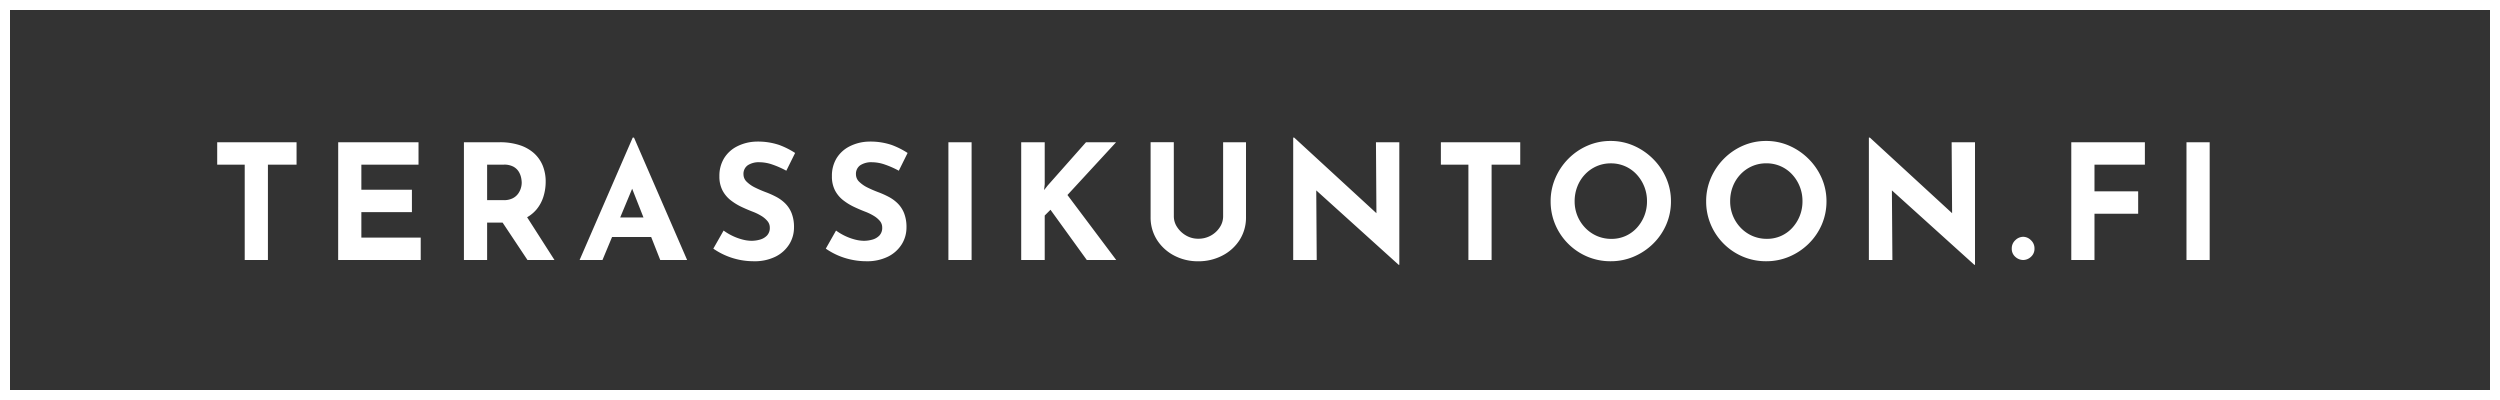 <svg xmlns="http://www.w3.org/2000/svg" width="250" height="40" viewBox="0 0 250 40"><rect x="0" y="0" width="250" height="40" fill="#333333" stroke="none"/><g id="Group_107" data-name="Group 107" transform="translate(-466 -775)"><g id="Rectangle_21" data-name="Rectangle 21" transform="translate(466 775)" fill="none" stroke="#fff" stroke-width="1"><rect width="250" height="40" stroke="none"/><rect x=".5" y=".5" width="249" height="39" fill="none"/></g><path id="Path_90" data-name="Path 90" d="M.72-11.776H8.656v2.24H5.792V0H3.472V-9.536H.72zm12.1.0h8.032v2.24H15.136v2.512h5.056v2.24H15.136V-2.24h5.936V0H12.816zm16.144.0a6.376 6.376.0 011.968.28 4 4 0 011.448.8 3.407 3.407.0 01.888 1.248 4.22 4.22.0 01.3 1.64 4.989 4.989.0 01-.216 1.44 3.73 3.73.0 01-.7 1.312A3.49 3.49.0 0131.36-4.1a4.833 4.833.0 01-1.984.36H27.712V0h-2.32V-11.776zm.4 5.792a1.959 1.959.0 00.88-.176 1.5 1.5.0 00.552-.448 1.844 1.844.0 00.288-.568 1.944 1.944.0 00.088-.552 2.727 2.727.0 00-.056-.488 1.908 1.908.0 00-.232-.6 1.42 1.42.0 00-.536-.512 1.932 1.932.0 00-.968-.208H27.712v3.552zm2.176 1.44L34.448.0h-2.7l-2.98-4.48zM36.96.0l5.312-12.24H42.4L47.712.0H45.024L41.632-8.608l1.68-1.152L39.248.0zm3.632-4.256h3.536L44.944-2.3H39.872zm17.04-4.672a8.858 8.858.0 00-1.368-.608 4.012 4.012.0 00-1.3-.24 2.027 2.027.0 00-1.184.3 1.042 1.042.0 00-.432.912 1.026 1.026.0 00.328.744 3.162 3.162.0 00.848.584 11.542 11.542.0 001.08.464 9 9 0 011.016.456 3.808 3.808.0 01.9.656 2.876 2.876.0 01.64.976 3.774 3.774.0 01.24 1.432 3.16 3.16.0 01-.464 1.664 3.382 3.382.0 01-1.36 1.24 4.7 4.7.0 01-2.208.472A7.123 7.123.0 0153-.008a7.08 7.08.0 01-1.368-.416 7.012 7.012.0 01-1.3-.712L51.36-2.944a5.609 5.609.0 00.9.536 5.478 5.478.0 00.984.36 3.672 3.672.0 00.912.128A3.074 3.074.0 0055-2.04a1.548 1.548.0 00.7-.408 1.1 1.1.0 00.28-.8 1 1 0 00-.232-.64 2.4 2.4.0 00-.624-.528 5.1 5.1.0 00-.856-.416q-.544-.208-1.12-.48a5.76 5.76.0 01-1.08-.664 3.026 3.026.0 01-.816-.976 3.007 3.007.0 01-.312-1.432A3.359 3.359.0 0151.4-10.16a3.239 3.239.0 011.288-1.192 4.479 4.479.0 011.92-.488 6.644 6.644.0 012.312.336 8.075 8.075.0 011.592.8zm11.248.0a8.858 8.858.0 00-1.368-.608 4.012 4.012.0 00-1.3-.24 2.027 2.027.0 00-1.184.3 1.042 1.042.0 00-.432.912 1.026 1.026.0 00.328.744 3.162 3.162.0 00.848.584 11.542 11.542.0 001.08.464 9 9 0 011.016.456 3.808 3.808.0 01.9.656 2.876 2.876.0 01.64.976 3.774 3.774.0 01.24 1.432 3.16 3.16.0 01-.464 1.664 3.383 3.383.0 01-1.36 1.24 4.7 4.7.0 01-2.208.472 7.122 7.122.0 01-1.368-.136A7.08 7.08.0 0162.88-.424a7.012 7.012.0 01-1.3-.712l1.024-1.808a5.609 5.609.0 00.9.536 5.478 5.478.0 00.984.36 3.672 3.672.0 00.912.128 3.074 3.074.0 00.84-.12 1.548 1.548.0 00.7-.408 1.1 1.1.0 00.28-.8A1 1 0 0067-3.888a2.4 2.4.0 00-.624-.528 5.1 5.1.0 00-.856-.416q-.544-.208-1.12-.48a5.76 5.76.0 01-1.08-.664 3.026 3.026.0 01-.816-.976 3.007 3.007.0 01-.312-1.432 3.359 3.359.0 01.456-1.776 3.239 3.239.0 011.288-1.192 4.479 4.479.0 011.92-.488 6.644 6.644.0 012.312.336 8.075 8.075.0 011.592.8zm4.96-2.848h2.32V0H73.84zm9.632 4.192-.064.592.352-.448 3.84-4.336h3.008L85.744-6.5 90.624.0H87.68L84.048-5.024l-.576.576V0H81.12V-11.776h2.352zM96.384-4.352A1.925 1.925.0 0096.72-3.28a2.608 2.608.0 00.888.832 2.366 2.366.0 001.208.32 2.534 2.534.0 001.28-.32 2.515 2.515.0 00.888-.832 1.958 1.958.0 00.328-1.072v-7.424H103.6V-4.3a4.166 4.166.0 01-.64 2.3A4.461 4.461.0 01101.232-.44a5.141 5.141.0 01-2.416.568h0A5.059 5.059.0 0196.424-.44 4.476 4.476.0 0194.7-2.008a4.166 4.166.0 01-.64-2.3v-7.472h2.32zM118.864.48l-8.928-8.064.688.384.048 7.2H108.32V-12.24h.1l8.736 8.032-.512-.224-.048-7.344h2.336V.48zm4.224-12.256h7.936v2.24H128.16V0h-2.32V-9.536h-2.752zm10.976 5.9a5.812 5.812.0 01.464-2.3 6.2 6.2.0 011.288-1.928 6.1 6.1.0 011.912-1.32 5.722 5.722.0 012.336-.48 5.683 5.683.0 012.32.48 6.3 6.3.0 011.928 1.32 6.183 6.183.0 011.312 1.928 5.727 5.727.0 01.472 2.3 5.806 5.806.0 01-.472 2.336 5.994 5.994.0 01-1.312 1.912 6.2 6.2.0 01-1.928 1.288 5.852 5.852.0 01-2.32.464 5.892 5.892.0 01-2.336-.464 6.013 6.013.0 01-1.912-1.288 6.013 6.013.0 01-1.288-1.912A5.892 5.892.0 01134.064-5.872zm2.4.0a3.807 3.807.0 00.28 1.464 3.769 3.769.0 00.784 1.2A3.614 3.614.0 00138.7-2.4a3.6 3.6.0 001.448.288 3.408 3.408.0 001.4-.288 3.4 3.4.0 001.128-.808 3.871 3.871.0 00.752-1.2 3.906 3.906.0 00.272-1.464 3.91 3.91.0 00-.28-1.488 3.889 3.889.0 00-.768-1.208 3.46 3.46.0 00-1.144-.808 3.5 3.5.0 00-1.424-.288 3.5 3.5.0 00-1.424.288 3.548 3.548.0 00-1.152.808 3.7 3.7.0 00-.768 1.208A4.011 4.011.0 00136.464-5.872zm13.152.0a5.812 5.812.0 01.464-2.3 6.2 6.2.0 011.288-1.928 6.1 6.1.0 011.912-1.32 5.722 5.722.0 012.336-.48 5.683 5.683.0 012.32.48 6.3 6.3.0 011.928 1.32 6.183 6.183.0 011.312 1.928 5.727 5.727.0 01.472 2.3 5.806 5.806.0 01-.472 2.336 5.994 5.994.0 01-1.312 1.912 6.2 6.2.0 01-1.928 1.288 5.852 5.852.0 01-2.32.464 5.892 5.892.0 01-2.336-.464 6.013 6.013.0 01-1.912-1.288A6.013 6.013.0 01150.08-3.54 5.892 5.892.0 01149.616-5.872zm2.4.0a3.807 3.807.0 00.28 1.464 3.769 3.769.0 00.784 1.2 3.614 3.614.0 001.168.808 3.6 3.6.0 001.448.288 3.408 3.408.0 001.4-.288 3.4 3.4.0 001.128-.808 3.871 3.871.0 00.752-1.2 3.906 3.906.0 00.272-1.464 3.91 3.91.0 00-.28-1.488 3.889 3.889.0 00-.768-1.208 3.46 3.46.0 00-1.144-.808 3.5 3.5.0 00-1.424-.288 3.5 3.5.0 00-1.424.288 3.548 3.548.0 00-1.152.808 3.7 3.7.0 00-.768 1.208A4.011 4.011.0 00152.016-5.872zM176.432.48 167.5-7.584l.688.384L168.24.0h-2.352V-12.24h.1l8.736 8.032-.512-.224-.048-7.344H176.5V.48zm3.744-1.632a1.092 1.092.0 01.36-.832 1.137 1.137.0 01.792-.336 1.1 1.1.0 01.76.336 1.092 1.092.0 01.36.832 1.055 1.055.0 01-.36.84 1.146 1.146.0 01-.76.312 1.183 1.183.0 01-.792-.312A1.055 1.055.0 01180.176-1.152zm5.952-10.624h7.36v2.24h-5.04v2.672h4.368v2.24h-4.368V0h-2.32zm11.52.0h2.32V0h-2.32z" transform="translate(487 801)" fill="#fff"/></g></svg>